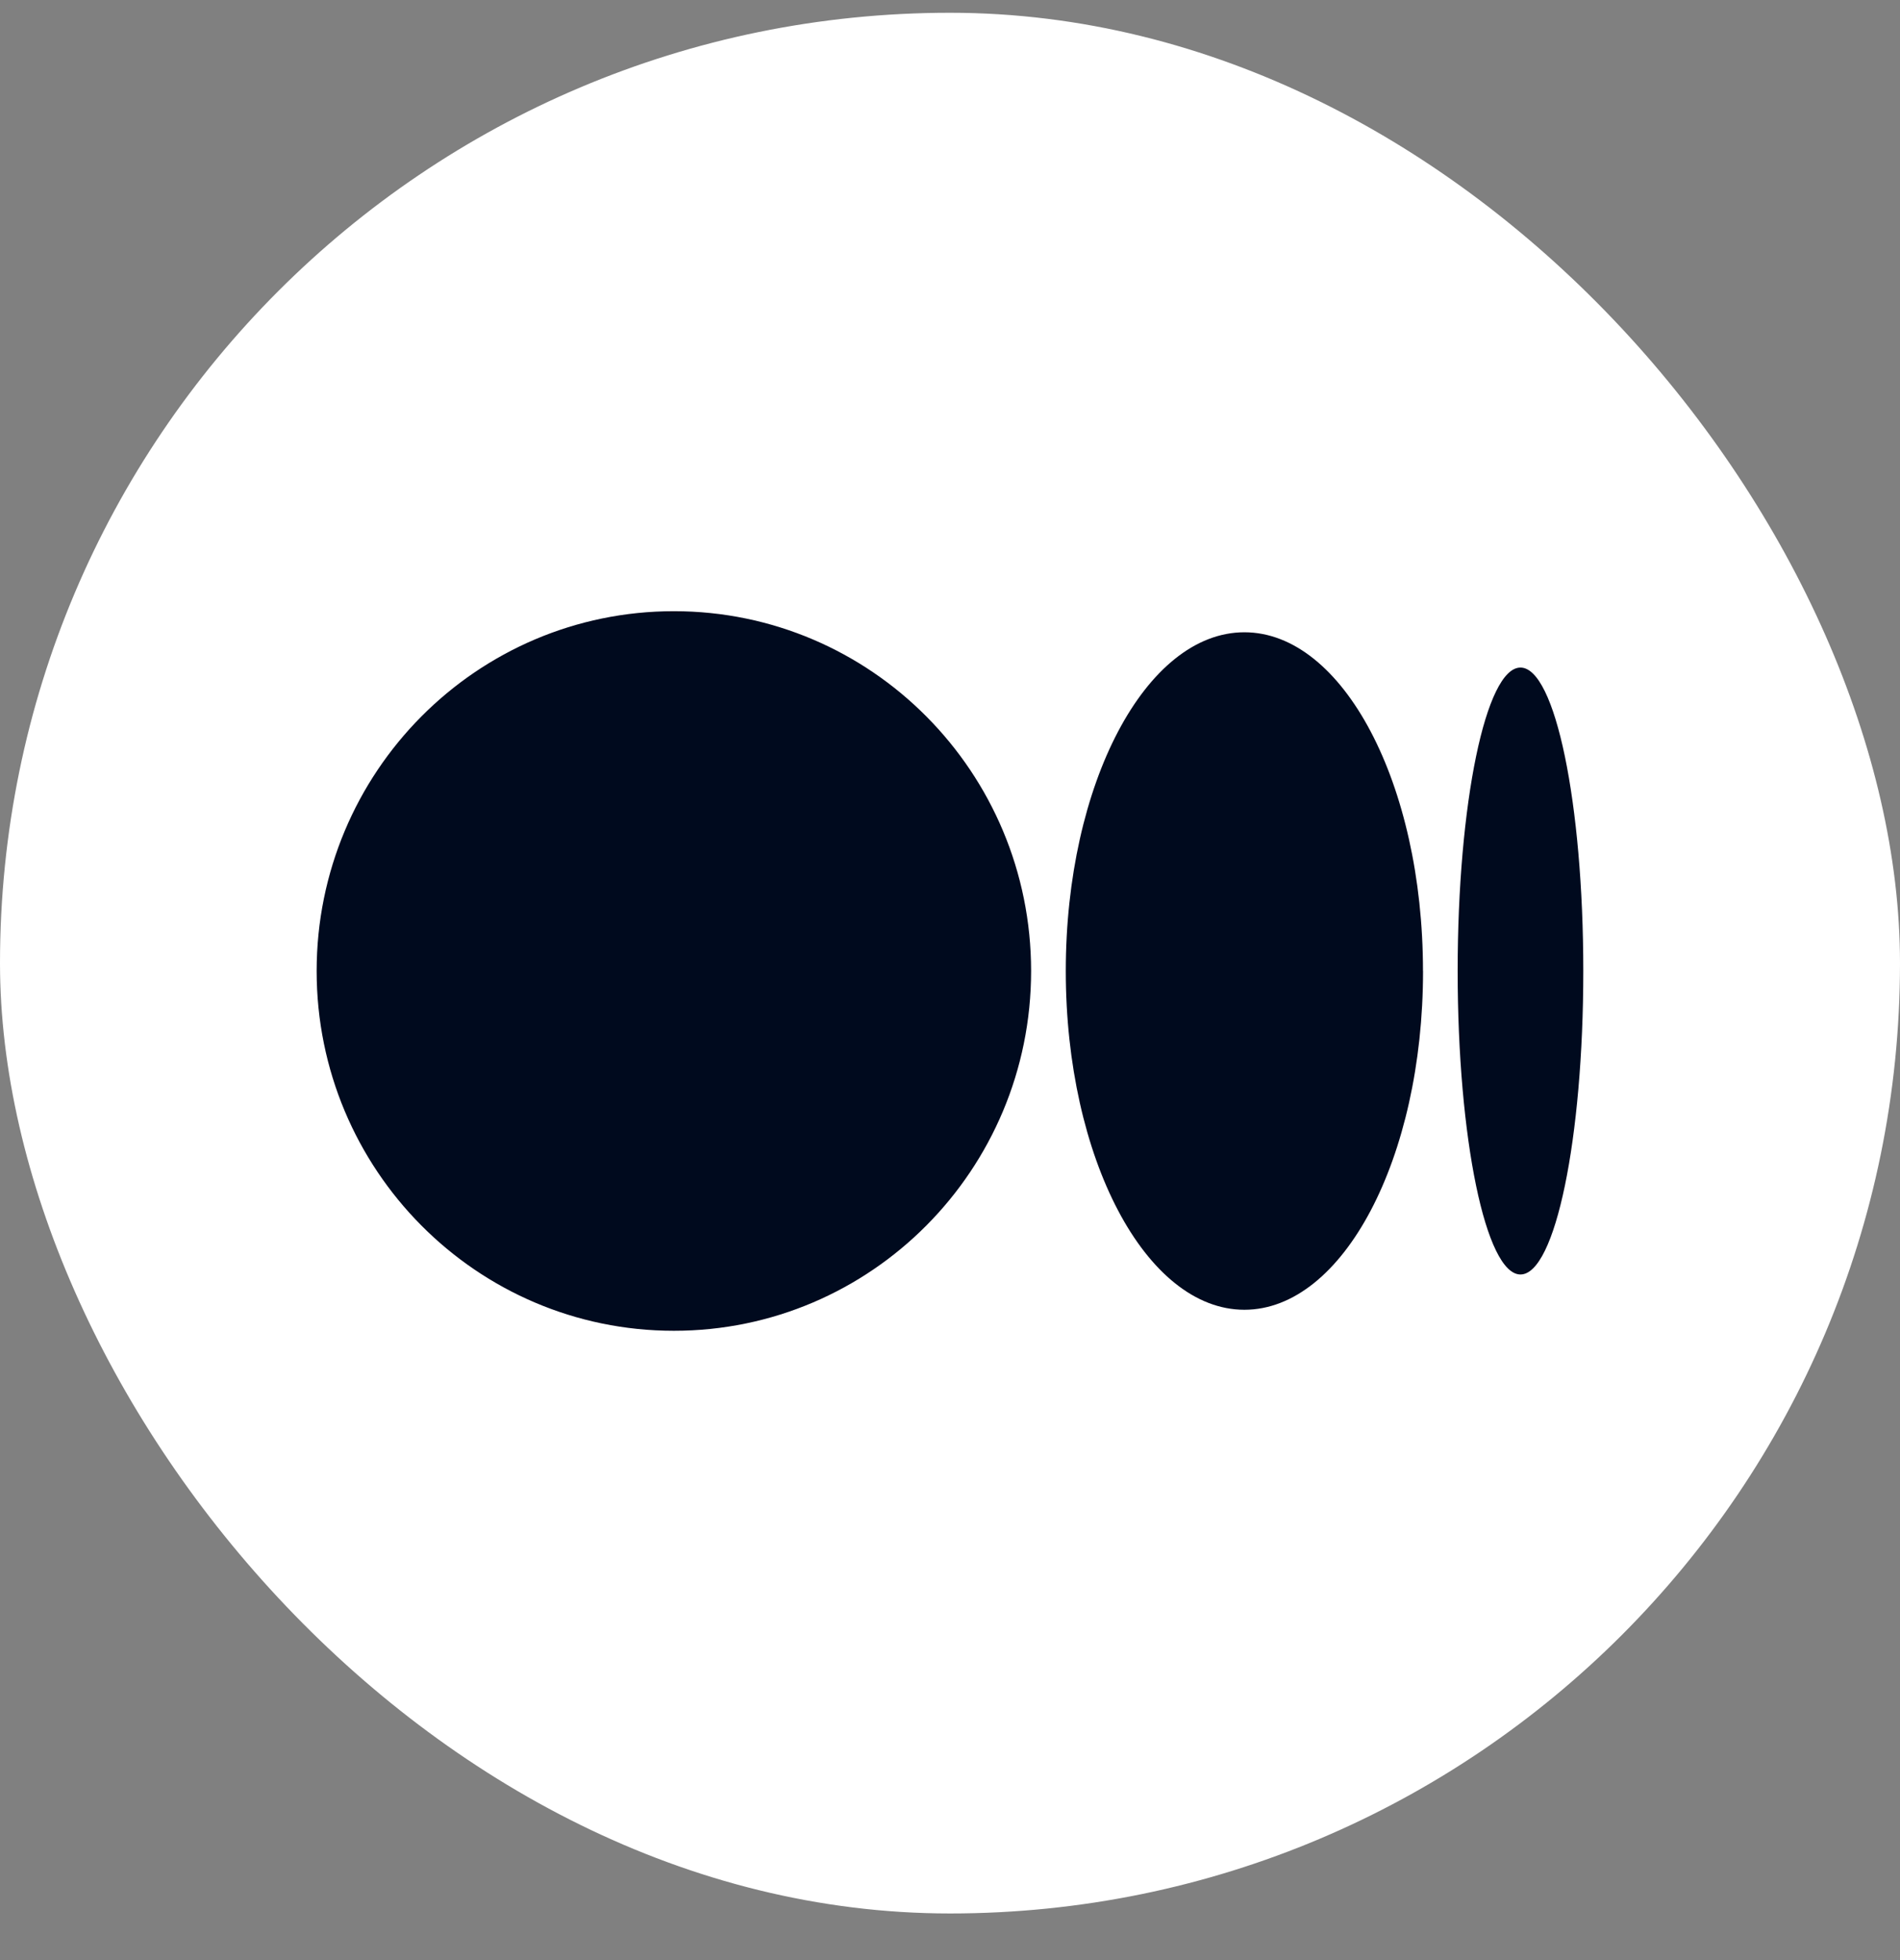 <svg width="32" height="33" viewBox="0 0 32 33" fill="none" xmlns="http://www.w3.org/2000/svg">
<rect x="0" y="0" width="32" height="33" fill="#808080" stroke="none"/>
<rect y="0.215" width="32" height="32" rx="16" fill="white"/>
<g clip-path="url(#clip0_41_1926)">
<path d="M11.35 10.29C14.673 10.29 17.366 13.002 17.366 16.348C17.366 19.693 14.672 22.405 11.35 22.405C8.027 22.405 5.333 19.693 5.333 16.348C5.333 13.002 8.027 10.29 11.35 10.29ZM20.958 10.645C22.619 10.645 23.966 13.198 23.966 16.348H23.967C23.967 19.497 22.62 22.051 20.958 22.051C19.297 22.051 17.95 19.497 17.95 16.348C17.95 13.198 19.297 10.645 20.958 10.645ZM25.608 11.239C26.192 11.239 26.666 13.526 26.666 16.348C26.666 19.169 26.193 21.457 25.608 21.457C25.024 21.457 24.55 19.169 24.55 16.348C24.55 13.526 25.024 11.239 25.608 11.239Z" fill="#000A1E"/>
</g>
<defs>
<clipPath id="clip0_41_1926">
<rect width="21.333" height="21.333" fill="white" transform="translate(5.333 5.548)"/>
</clipPath>
</defs>
</svg>
